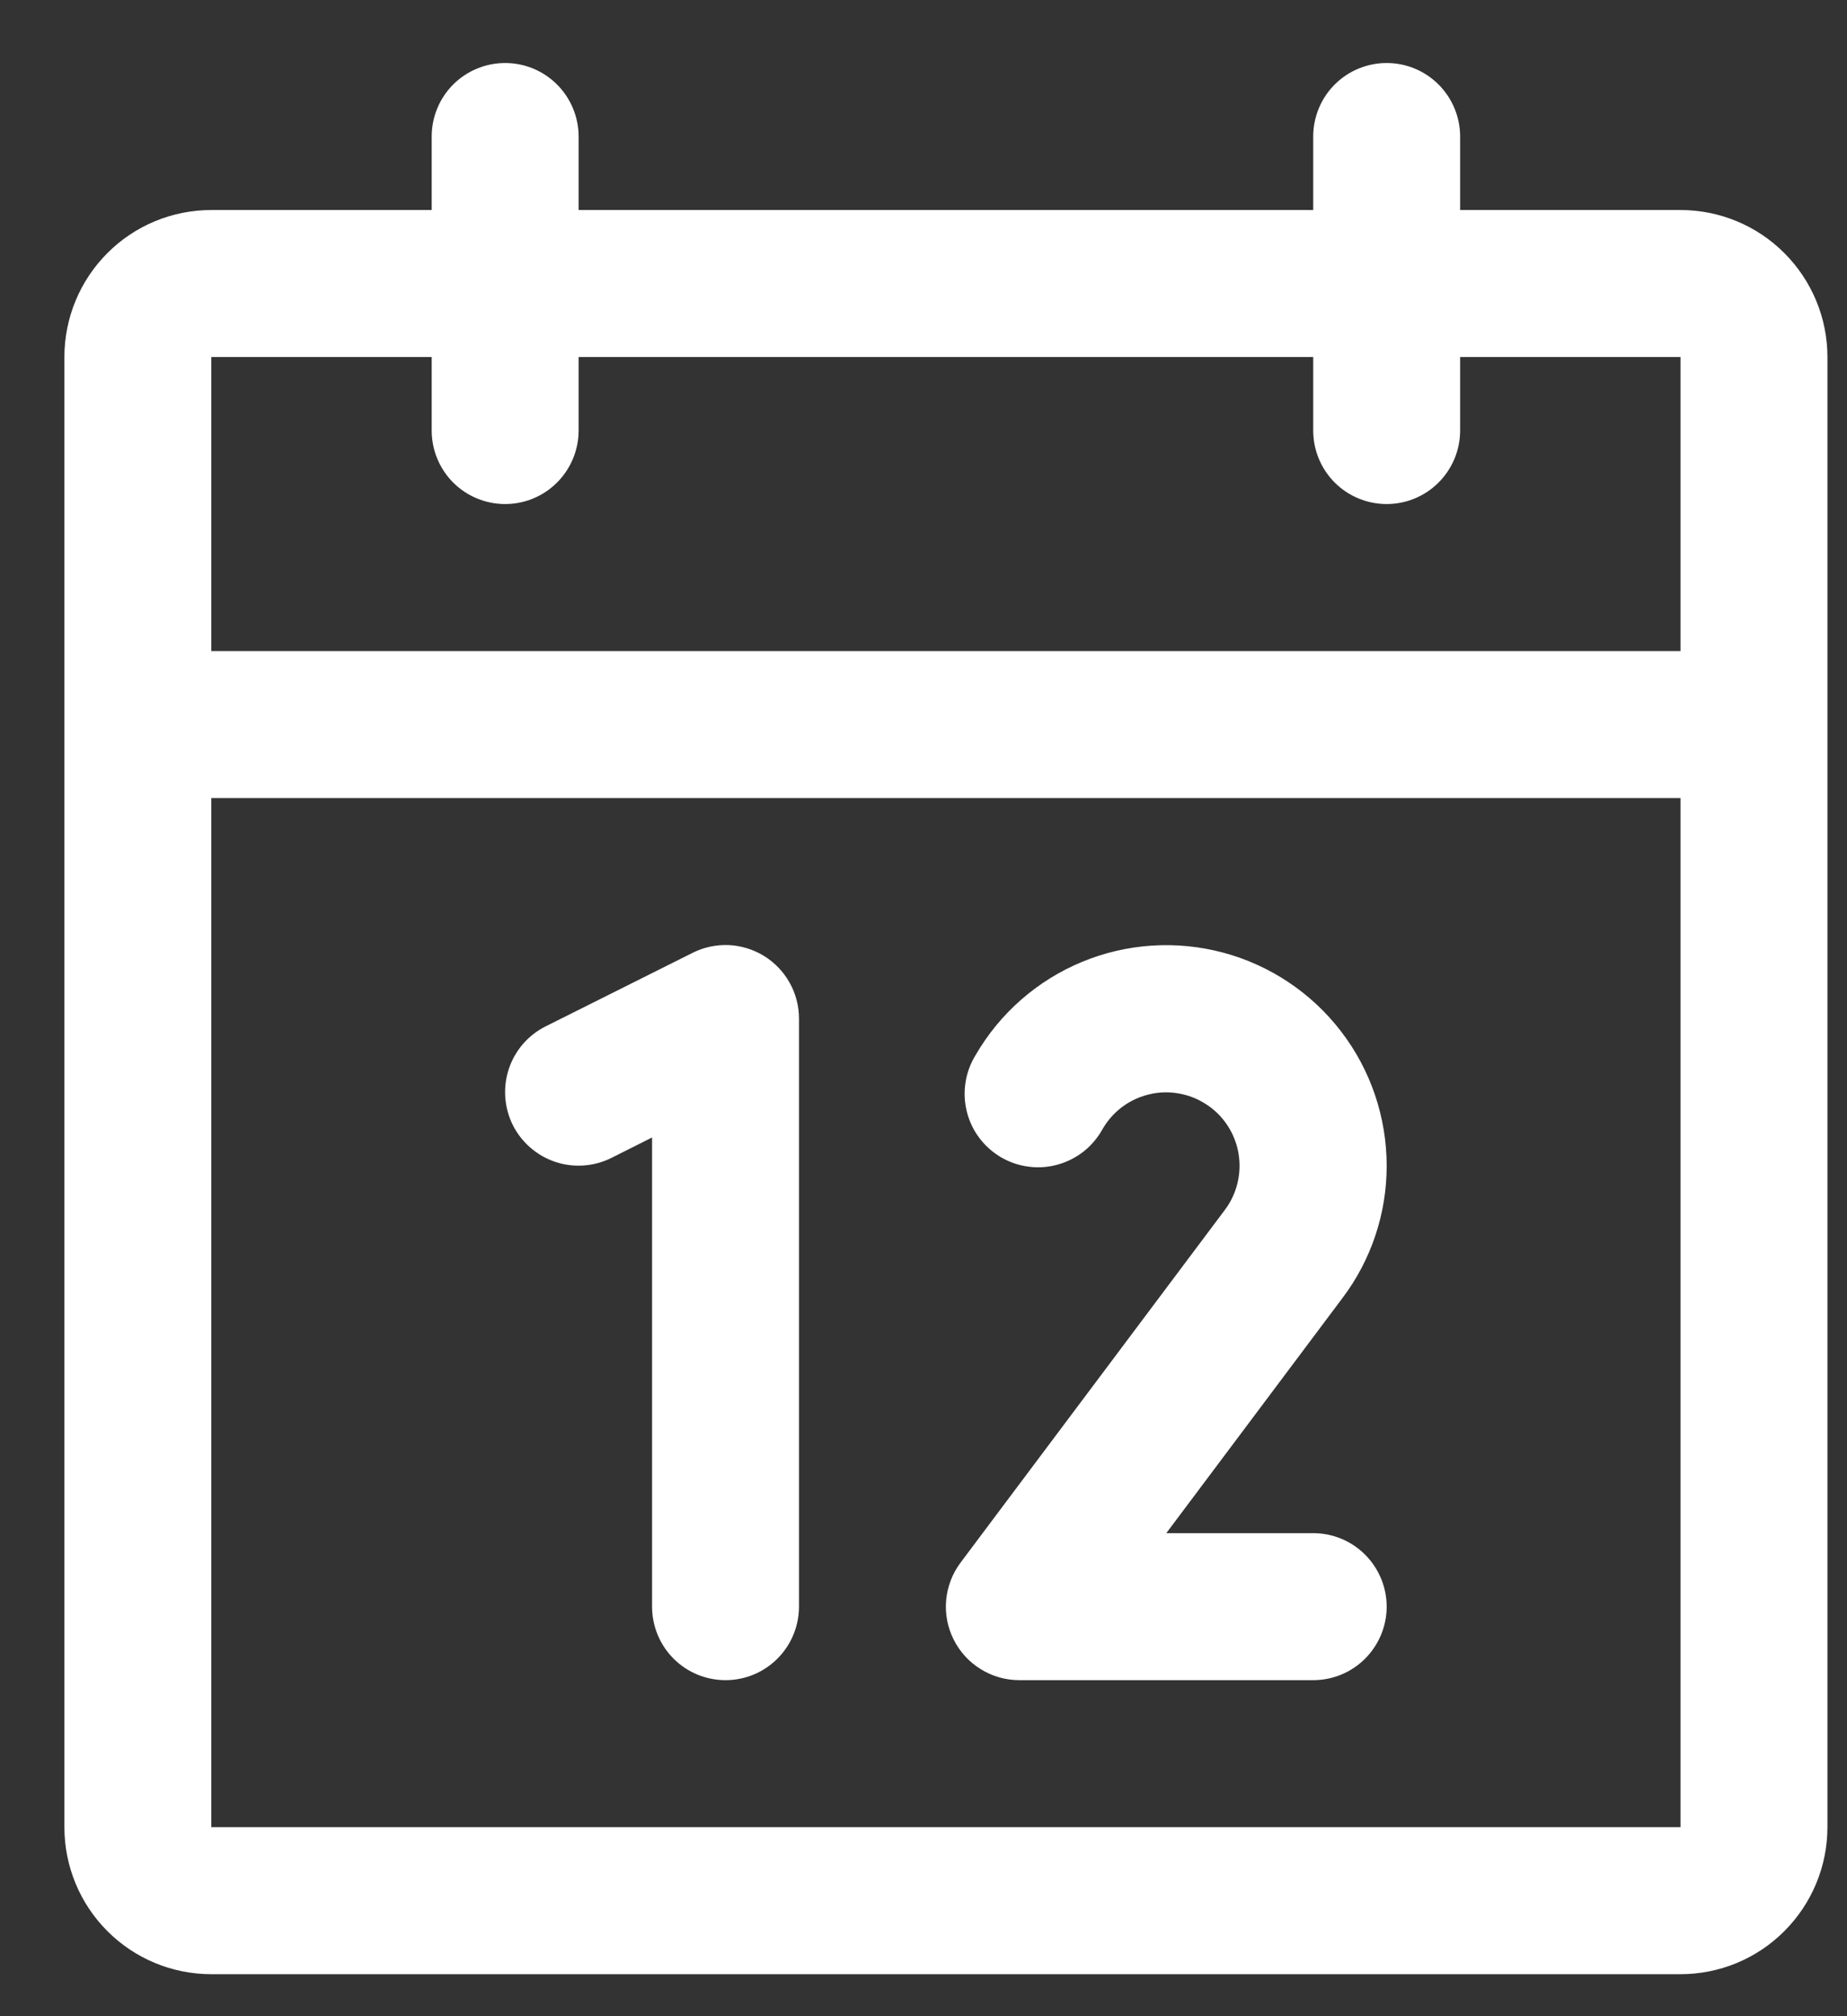<svg width="22" height="24" viewBox="0 0 22 24" fill="none" xmlns="http://www.w3.org/2000/svg">
<rect x="0" y="0" width="22" height="24" fill="#333333" stroke="none"/>
<path d="M20.017 2.5H17.392V1.625C17.392 1.393 17.299 1.17 17.135 1.006C16.971 0.842 16.749 0.75 16.517 0.75C16.285 0.75 16.062 0.842 15.898 1.006C15.734 1.17 15.642 1.393 15.642 1.625V2.5H6.892V1.625C6.892 1.393 6.799 1.17 6.635 1.006C6.471 0.842 6.249 0.75 6.017 0.75C5.785 0.75 5.562 0.842 5.398 1.006C5.234 1.17 5.142 1.393 5.142 1.625V2.5H2.517C2.052 2.5 1.607 2.684 1.279 3.013C0.951 3.341 0.767 3.786 0.767 4.25V21.75C0.767 22.214 0.951 22.659 1.279 22.987C1.607 23.316 2.052 23.5 2.517 23.5H20.017C20.481 23.5 20.926 23.316 21.254 22.987C21.582 22.659 21.767 22.214 21.767 21.75V4.25C21.767 3.786 21.582 3.341 21.254 3.013C20.926 2.684 20.481 2.5 20.017 2.5ZM5.142 4.25V5.125C5.142 5.357 5.234 5.58 5.398 5.744C5.562 5.908 5.785 6 6.017 6C6.249 6 6.471 5.908 6.635 5.744C6.799 5.58 6.892 5.357 6.892 5.125V4.25H15.642V5.125C15.642 5.357 15.734 5.58 15.898 5.744C16.062 5.908 16.285 6 16.517 6C16.749 6 16.971 5.908 17.135 5.744C17.299 5.58 17.392 5.357 17.392 5.125V4.25H20.017V7.75H2.517V4.25H5.142ZM20.017 21.75H2.517V9.5H20.017V21.75ZM9.517 12.125V19.125C9.517 19.357 9.424 19.58 9.26 19.744C9.096 19.908 8.874 20 8.642 20C8.41 20 8.187 19.908 8.023 19.744C7.859 19.58 7.767 19.357 7.767 19.125V13.54L7.283 13.783C7.075 13.887 6.835 13.904 6.615 13.831C6.394 13.757 6.212 13.599 6.108 13.392C6.005 13.184 5.988 12.943 6.061 12.723C6.134 12.503 6.292 12.321 6.5 12.217L8.25 11.342C8.383 11.275 8.532 11.244 8.681 11.25C8.83 11.257 8.975 11.302 9.102 11.38C9.229 11.459 9.333 11.568 9.406 11.699C9.479 11.829 9.517 11.976 9.517 12.125ZM15.987 15.456L13.892 18.25H15.642C15.874 18.25 16.096 18.342 16.26 18.506C16.424 18.67 16.517 18.893 16.517 19.125C16.517 19.357 16.424 19.58 16.26 19.744C16.096 19.908 15.874 20 15.642 20H12.142C11.979 20 11.82 19.955 11.682 19.869C11.543 19.784 11.432 19.662 11.359 19.516C11.286 19.371 11.255 19.208 11.27 19.046C11.285 18.885 11.344 18.73 11.442 18.6L14.589 14.403C14.661 14.308 14.712 14.199 14.74 14.083C14.768 13.967 14.772 13.847 14.752 13.729C14.732 13.612 14.688 13.5 14.623 13.4C14.558 13.3 14.473 13.214 14.373 13.149C14.274 13.083 14.162 13.038 14.045 13.017C13.928 12.995 13.807 12.998 13.691 13.026C13.575 13.053 13.466 13.103 13.37 13.174C13.274 13.245 13.194 13.335 13.134 13.438C13.078 13.54 13.002 13.631 12.911 13.704C12.819 13.777 12.715 13.83 12.602 13.862C12.49 13.894 12.372 13.903 12.256 13.888C12.14 13.874 12.028 13.836 11.927 13.778C11.826 13.719 11.737 13.641 11.667 13.548C11.596 13.455 11.545 13.348 11.517 13.235C11.488 13.122 11.482 13.004 11.5 12.889C11.517 12.773 11.558 12.662 11.619 12.562C11.908 12.062 12.354 11.671 12.888 11.45C13.421 11.229 14.013 11.191 14.571 11.34C15.129 11.49 15.622 11.819 15.974 12.278C16.326 12.736 16.516 13.297 16.517 13.875C16.518 14.446 16.332 15.001 15.987 15.456Z" fill="white"/>
</svg>
